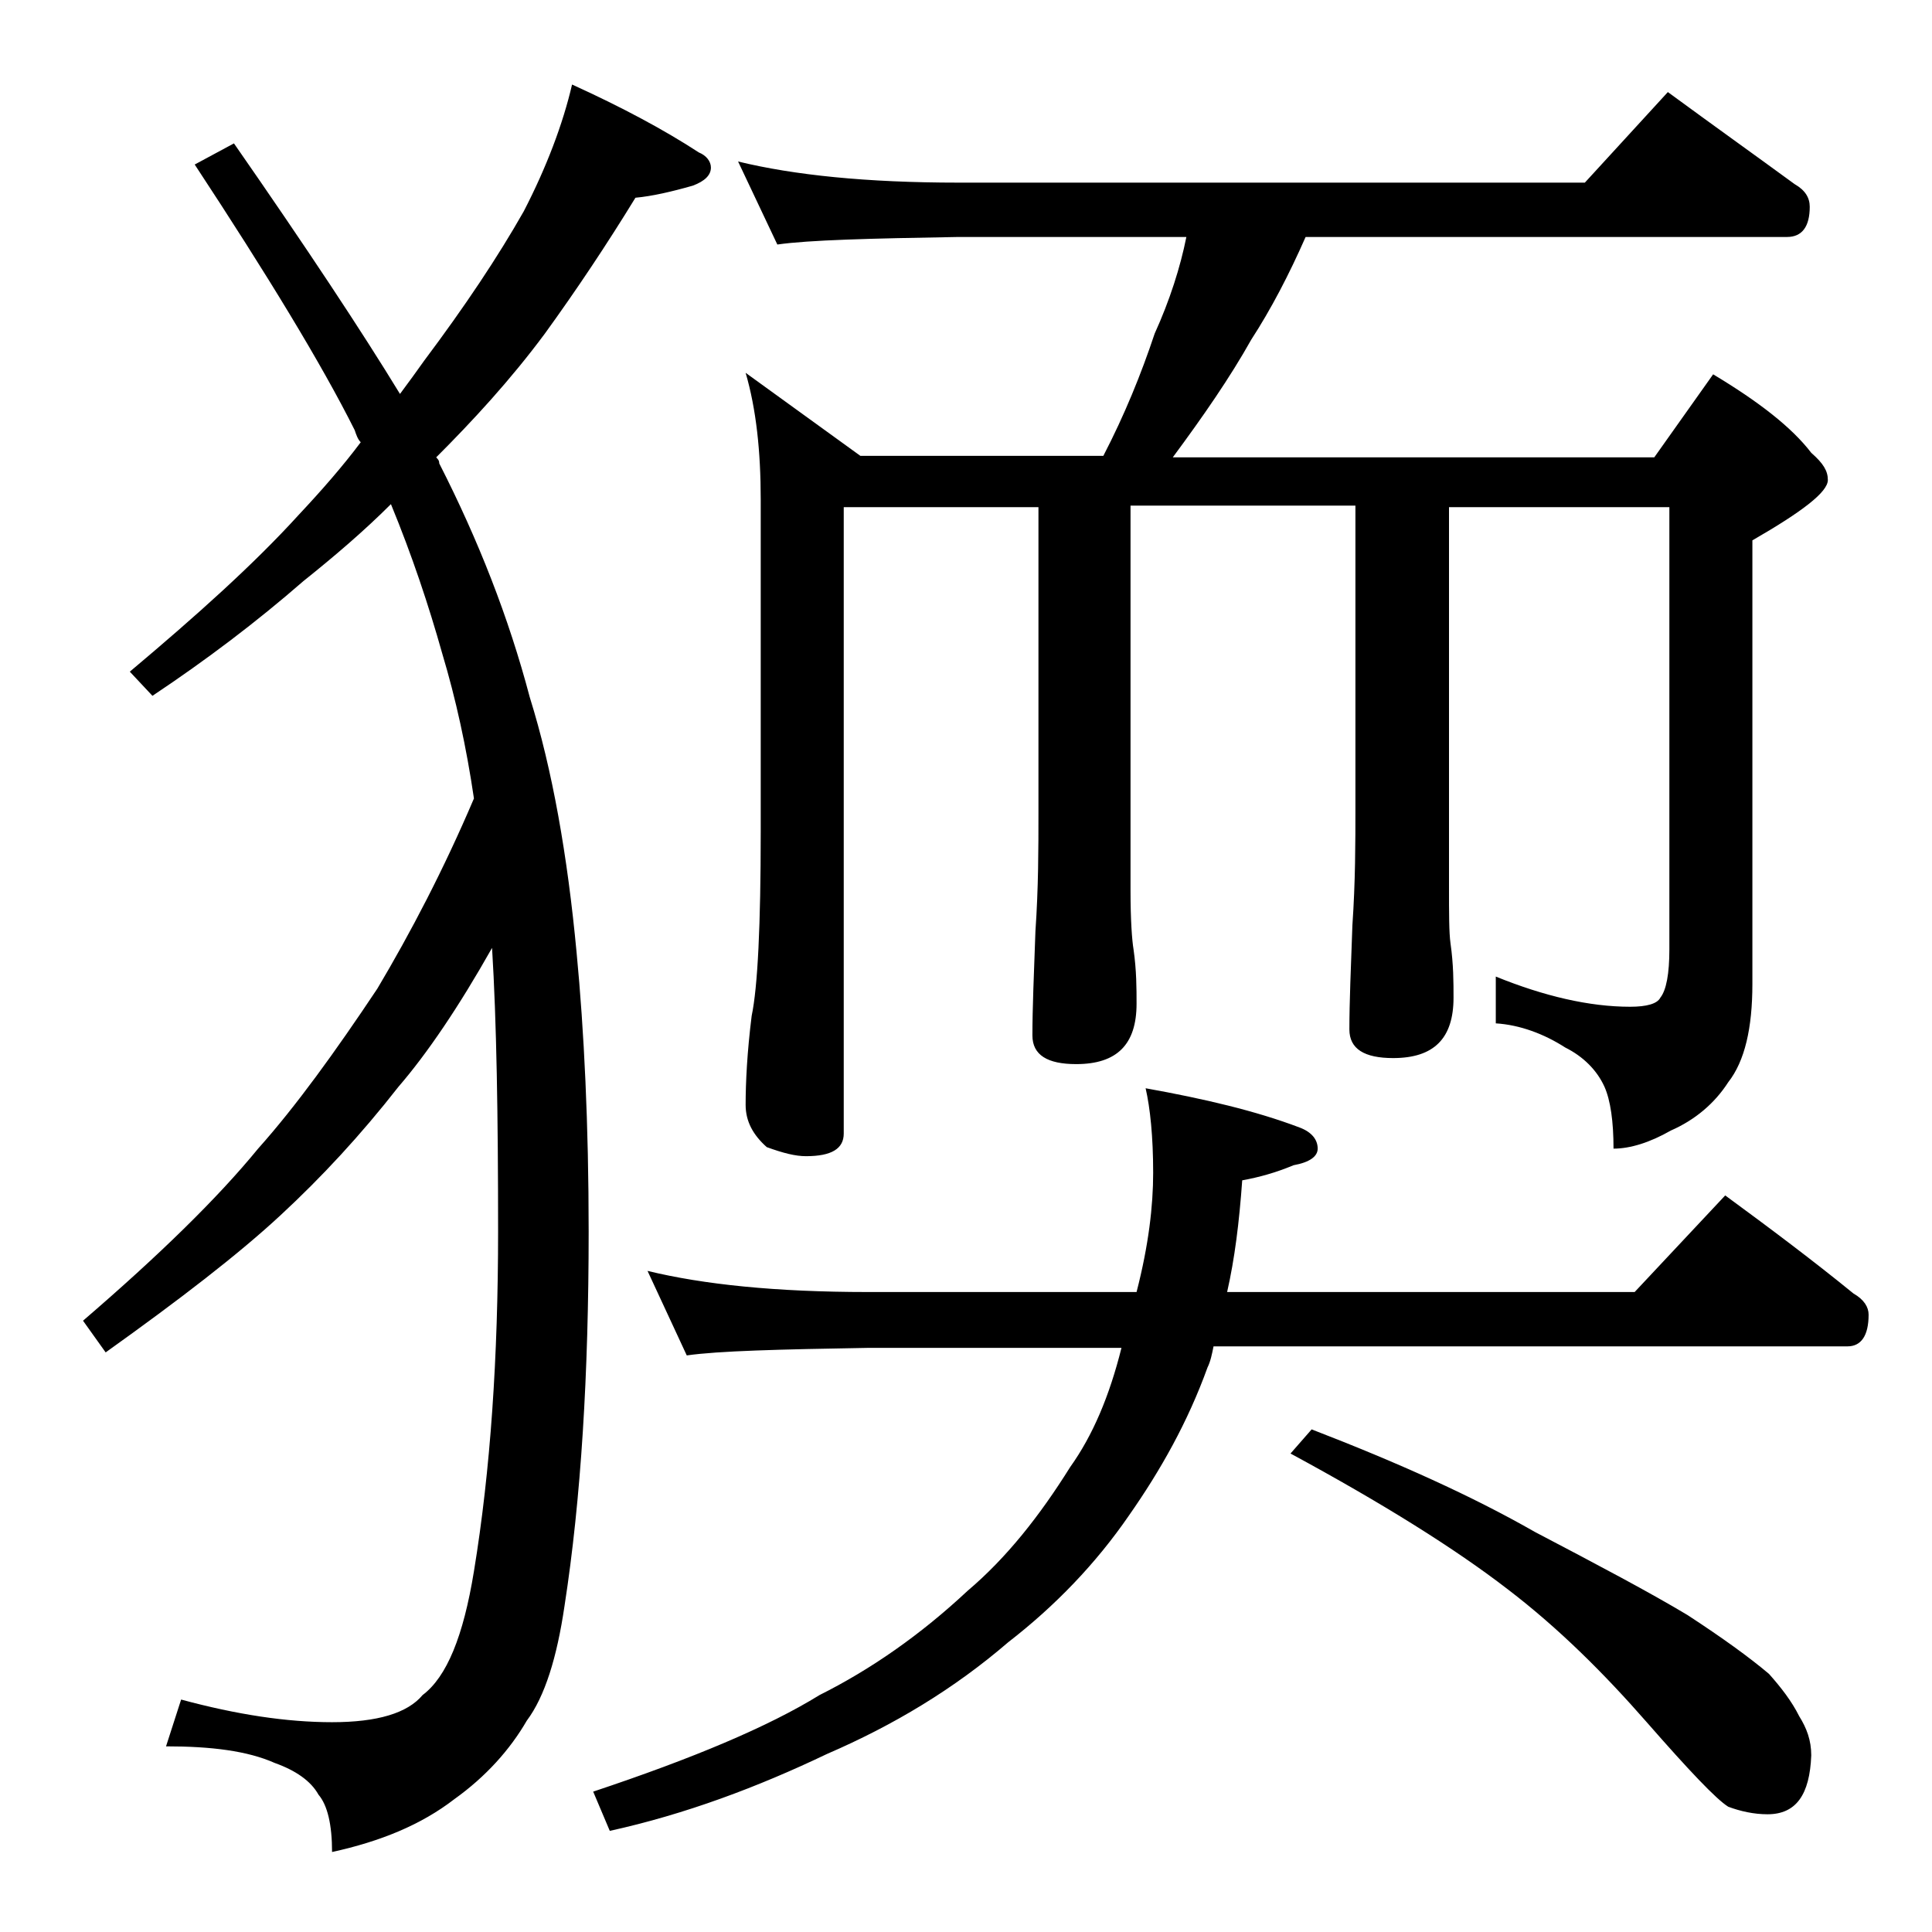 <?xml version="1.0" encoding="utf-8"?>
<!-- Generator: Adobe Illustrator 18.0.0, SVG Export Plug-In . SVG Version: 6.00 Build 0)  -->
<!DOCTYPE svg PUBLIC "-//W3C//DTD SVG 1.1//EN" "http://www.w3.org/Graphics/SVG/1.1/DTD/svg11.dtd">
<svg version="1.1" id="Layer_1" xmlns="http://www.w3.org/2000/svg" xmlns:xlink="http://www.w3.org/1999/xlink" x="0px" y="0px"
	 viewBox="0 0 128 128" enable-background="new 0 0 128 128" xml:space="preserve">
<path d="M37.9,5.6c3.3,1.5,6.1,3,8.4,4.5c0.5,0.2,0.8,0.6,0.8,1c0,0.5-0.4,0.9-1.2,1.2c-1.4,0.4-2.7,0.7-3.8,0.8
	c-1.9,3.1-3.9,6.1-6,9c-2.3,3.1-4.8,5.8-7.2,8.2c0.2,0.2,0.2,0.3,0.2,0.4c2.6,5.1,4.6,10.2,6,15.5c1.5,4.8,2.5,10.5,3.1,16.9
	c0.5,5.2,0.8,11.4,0.8,18.5c0,9.4-0.5,17.7-1.6,24.8c-0.5,3.4-1.3,6-2.5,7.6c-1.1,1.9-2.7,3.7-4.8,5.2c-2.2,1.7-4.9,2.8-8.1,3.5
	c0-1.8-0.3-3.1-0.9-3.8c-0.5-0.9-1.5-1.6-2.9-2.1c-1.8-0.8-4.2-1.1-7.2-1.1l1-3.1c3.7,1,7,1.5,10,1.5s5-0.6,6-1.8
	c1.6-1.2,2.7-3.9,3.4-8.2c1.1-6.7,1.6-14.2,1.6-22.5c0-7.7-0.1-13.9-0.4-18.8c-2.2,3.9-4.3,7-6.2,9.2c-2.5,3.2-5.1,6-7.8,8.5
	c-2.8,2.6-6.7,5.6-11.6,9.1l-1.5-2.1c5-4.3,8.9-8.1,11.6-11.4c2.5-2.8,5.1-6.4,7.9-10.6c2.2-3.7,4.4-7.9,6.4-12.6
	c-0.5-3.4-1.2-6.6-2.1-9.6c-0.9-3.2-2-6.5-3.4-9.9c-1.8,1.8-3.8,3.5-5.8,5.1c-3.1,2.7-6.4,5.2-10,7.6l-1.5-1.6
	c4.4-3.7,8.2-7.1,11.2-10.4c1.5-1.6,2.9-3.2,4.1-4.8c-0.2-0.2-0.3-0.5-0.4-0.8c-2.2-4.4-5.8-10.3-10.6-17.6l2.6-1.4
	c4.8,6.9,8.5,12.5,11,16.6c0.6-0.8,1.1-1.5,1.6-2.2c2.7-3.6,4.9-6.9,6.6-9.9C36.2,11.1,37.3,8.2,37.9,5.6z M42.9,84.2
	c3.7,0.9,8.5,1.4,14.6,1.4h17.8c0.8-3.1,1.1-5.7,1.1-7.9c0-2.4-0.2-4.3-0.5-5.6c3.9,0.7,7.3,1.5,10.2,2.6c0.8,0.3,1.2,0.8,1.2,1.4
	c0,0.5-0.5,0.9-1.6,1.1c-1.2,0.5-2.3,0.8-3.4,1c-0.2,2.8-0.5,5.2-1,7.4h27l6-6.4c3,2.2,5.8,4.3,8.5,6.5c0.7,0.4,1,0.9,1,1.4
	c0,1.4-0.5,2.1-1.4,2.1h-42c-0.1,0.5-0.2,1-0.4,1.4c-1.3,3.6-3.1,6.8-5.2,9.8c-2.2,3.2-4.9,6-8,8.4c-3.6,3.1-7.6,5.5-12,7.4
	c-4.6,2.2-9.4,4-14.4,5.1l-1.1-2.6c6.6-2.2,11.6-4.3,15-6.4c3.4-1.7,6.7-4,9.8-6.9c2.6-2.2,4.8-5,6.8-8.2c1.5-2.1,2.6-4.7,3.4-7.9
	H57.5c-5.9,0.1-9.9,0.2-12,0.5L42.9,84.2z M48.9,10.7c3.7,0.9,8.5,1.4,14.6,1.4H105l5.5-6c3,2.2,5.8,4.2,8.4,6.1
	c0.7,0.4,1,0.9,1,1.5c0,1.3-0.5,2-1.5,2H86.5c-1.1,2.5-2.3,4.8-3.6,6.8c-1.4,2.5-3.2,5.1-5.2,7.8h31.9l3.9-5.5
	c3,1.8,5.2,3.5,6.5,5.2c0.8,0.7,1.1,1.2,1.1,1.8c0,0.8-1.7,2.1-5,4v29.4c0,2.9-0.5,5.1-1.6,6.5c-0.9,1.4-2.2,2.5-3.8,3.2
	c-1.4,0.8-2.7,1.2-3.8,1.2c0-1.8-0.2-3.2-0.6-4.1c-0.5-1.1-1.4-2-2.6-2.6c-1.4-0.9-3-1.5-4.6-1.6v-3.1c3.2,1.3,6.2,2,8.9,2
	c1.1,0,1.8-0.2,2-0.6c0.4-0.5,0.6-1.6,0.6-3.2V33.6H96v25.1c0,1.8,0,3.1,0.1,3.8c0.2,1.4,0.2,2.6,0.2,3.6c0,2.7-1.3,4-4,4
	c-1.9,0-2.9-0.6-2.9-1.9c0-1.8,0.1-4.1,0.2-6.9c0.2-2.9,0.2-5.5,0.2-7.8v-20H74.9v25.5c0,2,0.1,3.3,0.2,3.9c0.2,1.4,0.2,2.6,0.2,3.6
	c0,2.7-1.3,4-4,4c-1.9,0-2.9-0.6-2.9-1.9c0-1.8,0.1-4.1,0.2-6.9c0.2-2.9,0.2-5.5,0.2-7.8V33.6H55.9v41.5c0,1-0.8,1.5-2.5,1.5
	c-0.7,0-1.5-0.2-2.6-0.6c-0.9-0.8-1.4-1.7-1.4-2.8c0-1.5,0.1-3.5,0.4-5.9c0.4-1.9,0.6-6,0.6-12.2v-22c0-3.2-0.3-6-1-8.4l7.6,5.5
	h16.1c1.4-2.7,2.5-5.4,3.4-8.1c1-2.2,1.7-4.4,2.1-6.4H63.5c-5.9,0.1-9.9,0.2-12,0.5L48.9,10.7z M86.9,94.7
	c5.7,2.2,10.6,4.4,14.8,6.8c4.2,2.2,7.6,4,10.1,5.5c2.3,1.5,4.1,2.8,5.4,3.9c0.8,0.9,1.5,1.8,2,2.8c0.5,0.8,0.8,1.6,0.8,2.6
	c-0.1,2.6-1,3.9-2.9,3.9c-0.9,0-1.8-0.2-2.6-0.5c-0.8-0.5-2.6-2.4-5.4-5.6s-5.8-6.2-9.2-8.8c-3.5-2.7-8.3-5.7-14.4-9L86.9,94.7z"/>
</svg>

